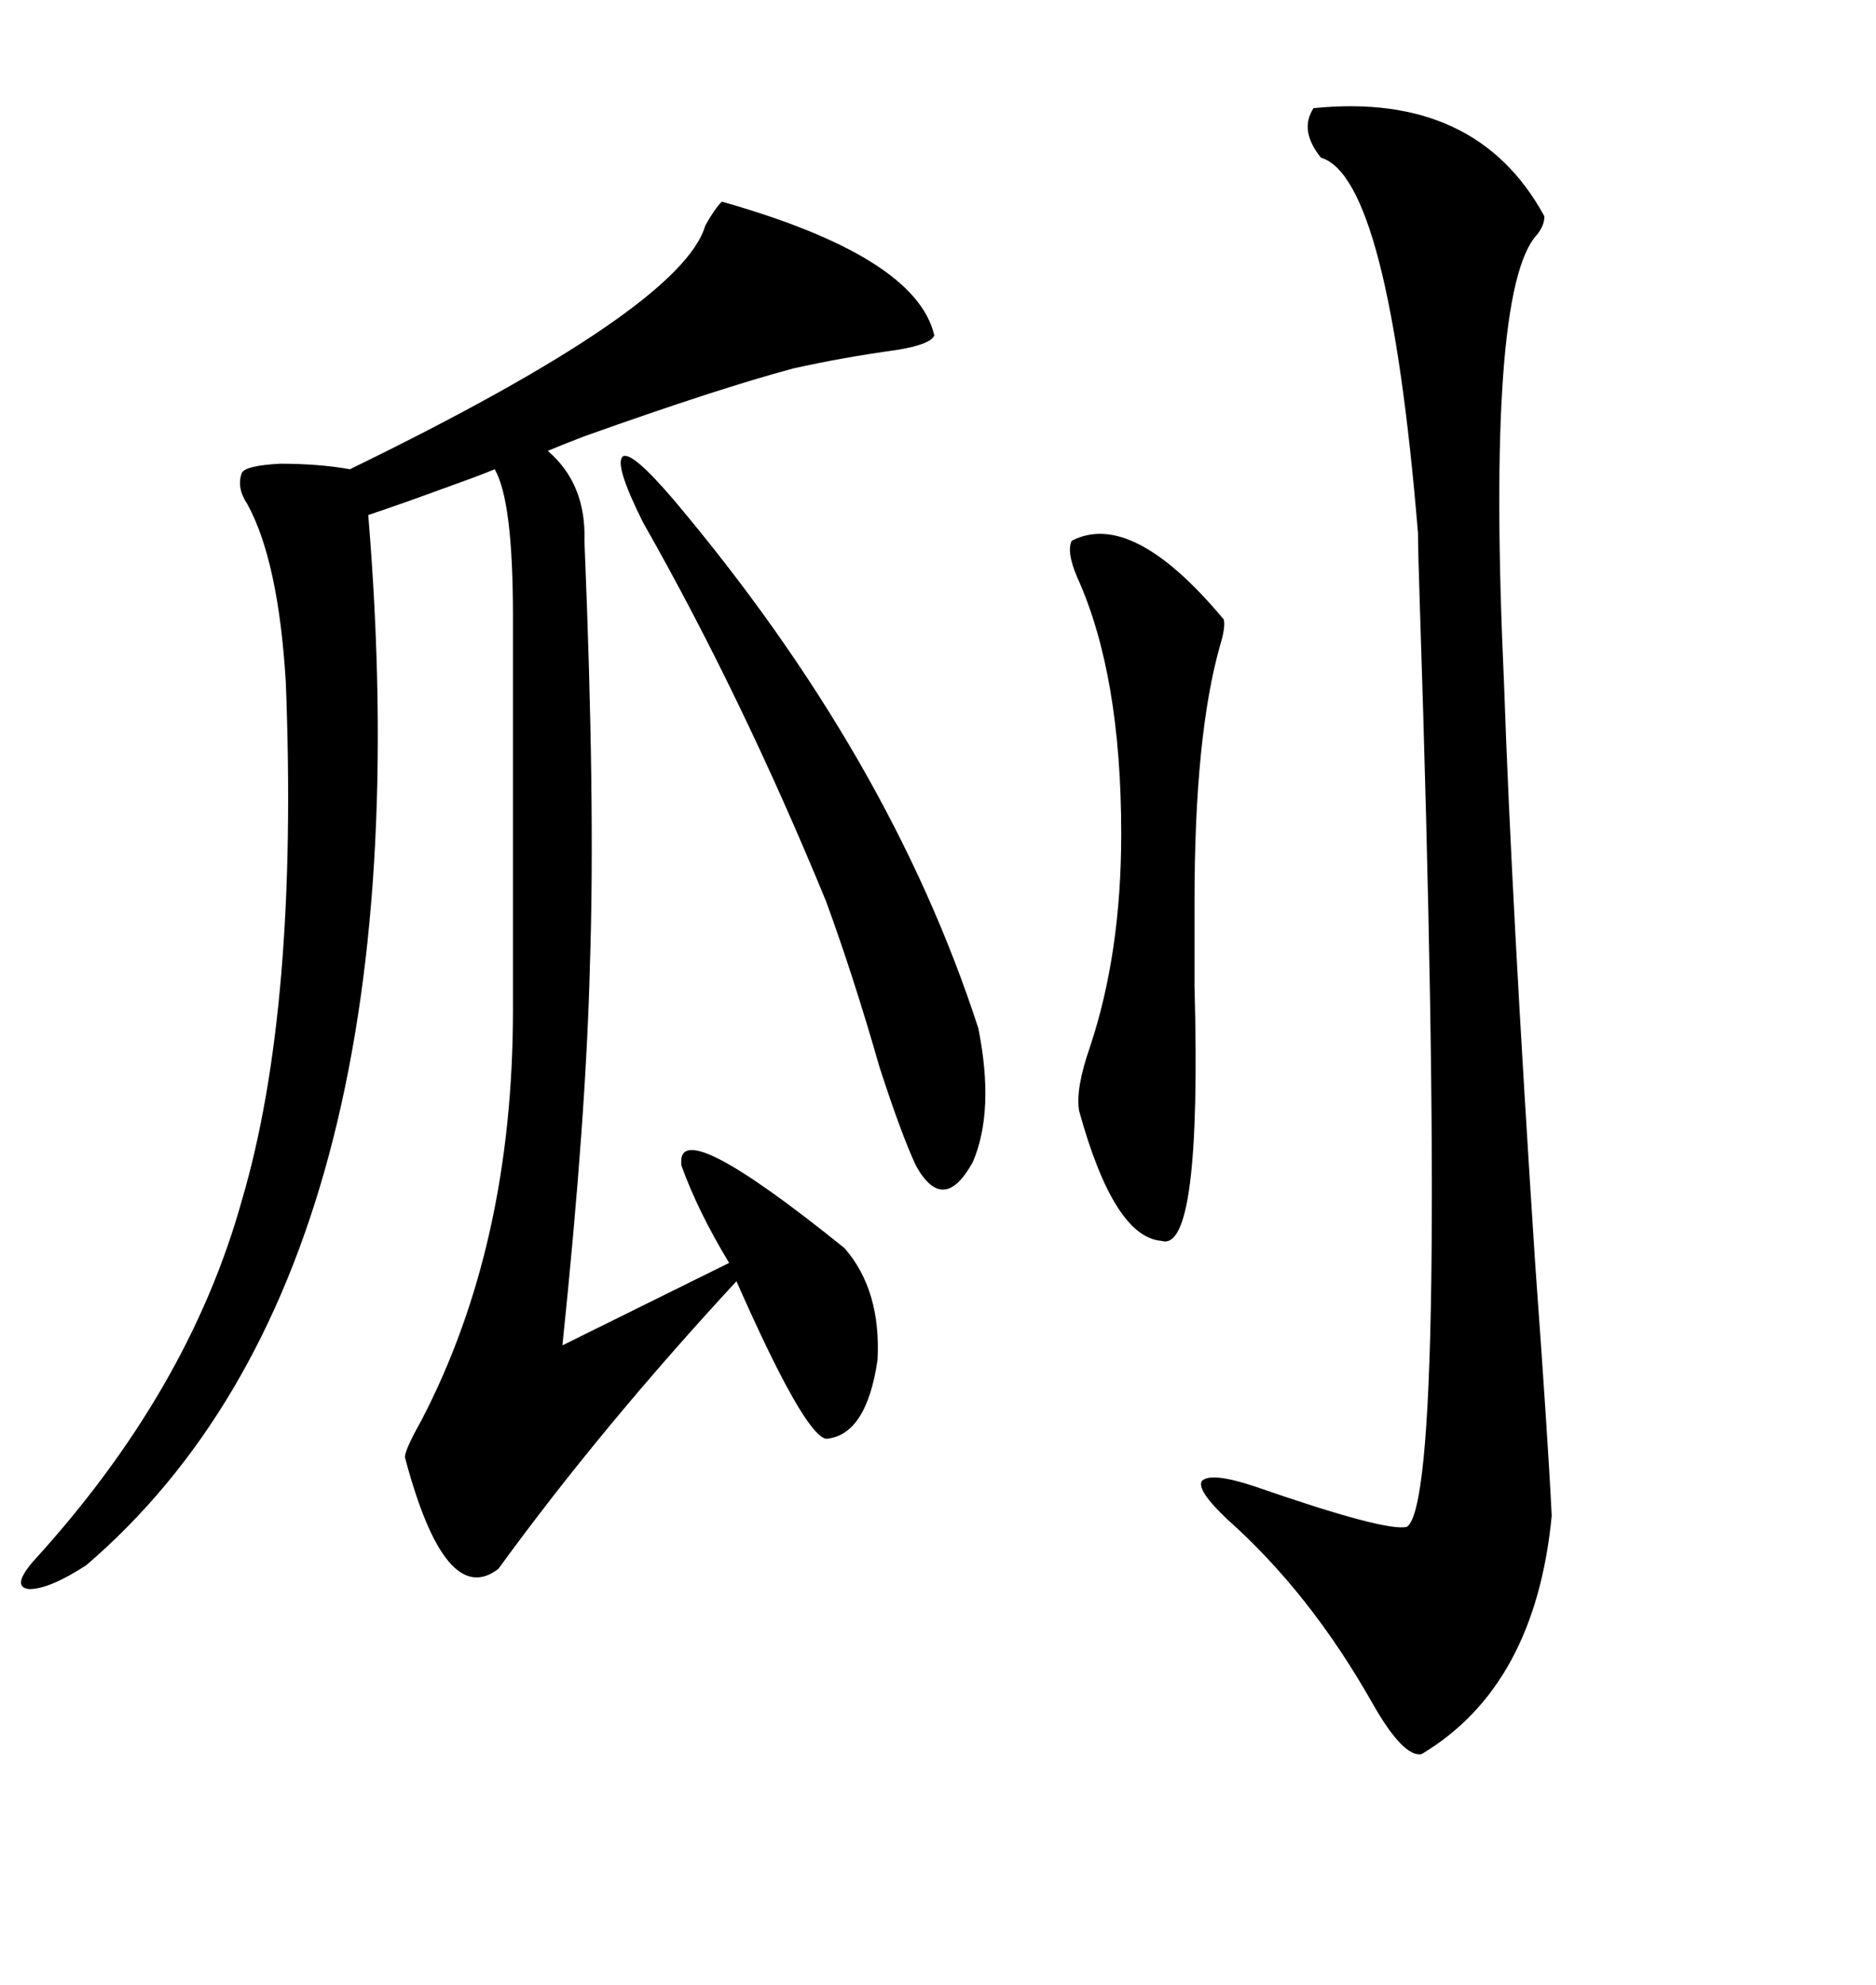 <svg xmlns="http://www.w3.org/2000/svg" xmlns:xlink="http://www.w3.org/1999/xlink" width="300" height="317.285"><path d="M115.43 32.23L115.43 32.23Q146.48 41.02 149.41 53.61L149.41 53.61Q148.83 55.08 143.26 55.96L143.26 55.96Q134.77 57.13 126.86 58.89L126.86 58.89Q114.84 62.11 93.46 69.73L93.46 69.73Q89.65 71.19 87.60 72.07L87.60 72.07Q93.75 77.34 93.46 86.43L93.46 86.43Q95.21 128.61 94.34 154.10L94.34 154.10Q93.75 178.42 89.94 215.04L89.94 215.04L116.60 201.86Q111.62 193.65 108.98 186.33L108.98 186.33Q107.81 177.54 135.06 199.51L135.06 199.51Q140.92 206.25 140.33 217.38L140.33 217.38Q138.57 229.39 132.13 229.98L132.13 229.98Q128.61 229.39 117.77 204.79L117.77 204.79Q96.09 228.22 79.69 250.78L79.69 250.78Q71.19 257.23 64.75 232.91L64.75 232.91Q64.75 231.74 67.38 227.05L67.38 227.05Q82.03 198.93 82.03 161.43L82.03 161.43L82.03 98.44Q82.03 79.98 79.10 75L79.10 75Q77.05 75.88 72.95 77.34L72.95 77.34Q64.16 80.57 58.89 82.32L58.89 82.32Q68.85 203.03 13.77 250.20L13.77 250.20Q7.91 254.00 4.69 254.00L4.69 254.00Q1.76 253.71 5.27 249.61L5.27 249.61Q30.18 222.36 38.67 191.89L38.67 191.89Q47.75 161.13 45.70 108.98L45.70 108.98Q44.53 89.65 39.55 80.57L39.55 80.57Q37.79 77.93 38.67 75.59L38.67 75.59Q39.26 74.41 44.82 74.12L44.82 74.12Q50.98 74.12 55.96 75L55.96 75Q108.98 49.22 112.79 36.04L112.79 36.04Q114.26 33.40 115.43 32.23ZM210.06 17.29L210.06 17.29Q236.13 14.65 246.97 34.57L246.97 34.57Q246.97 36.04 245.80 37.50L245.80 37.50Q237.60 46.29 240.53 109.57L240.53 109.57Q241.70 143.85 245.51 202.15L245.51 202.15Q247.56 230.27 248.14 242.29L248.14 242.29Q245.51 269.53 227.34 280.37L227.34 280.37Q224.41 280.96 219.43 272.17L219.43 272.17Q209.47 254.59 196.29 242.87L196.29 242.87Q191.31 238.18 192.19 236.72L192.19 236.72Q193.65 235.25 200.68 237.60L200.68 237.60Q221.78 244.92 225 244.04L225 244.04Q231.74 239.36 227.05 96.68L227.05 96.68Q226.76 87.89 226.76 85.25L226.76 85.25Q222.07 28.42 211.23 25.20L211.23 25.20Q207.71 20.80 210.06 17.29ZM195.70 99.02L195.70 99.02Q196.00 100.20 195.12 103.13L195.12 103.13Q191.02 117.48 191.02 144.14L191.02 144.14Q191.02 149.12 191.02 157.62L191.02 157.62Q192.19 200.39 185.74 198.34L185.74 198.34Q178.13 197.75 172.56 177.54L172.56 177.54Q171.97 174.02 174.32 167.29L174.32 167.29Q179.30 152.34 179.30 133.30L179.30 133.30Q179.30 107.81 172.27 92.29L172.27 92.29Q170.51 88.18 171.39 86.43L171.39 86.43Q181.05 81.45 195.70 99.02ZM102.83 83.50L102.83 83.50Q98.14 74.12 99.61 72.95L99.61 72.95Q101.07 72.07 107.81 79.98L107.81 79.98Q142.38 121.00 156.45 164.36L156.45 164.36Q159.08 177.54 155.57 185.74L155.57 185.74Q150.88 194.24 146.48 186.33L146.48 186.33Q144.14 181.35 140.63 170.51L140.63 170.51Q136.52 156.15 132.13 144.14L132.13 144.14Q118.65 111.33 102.83 83.50Z"/></svg>